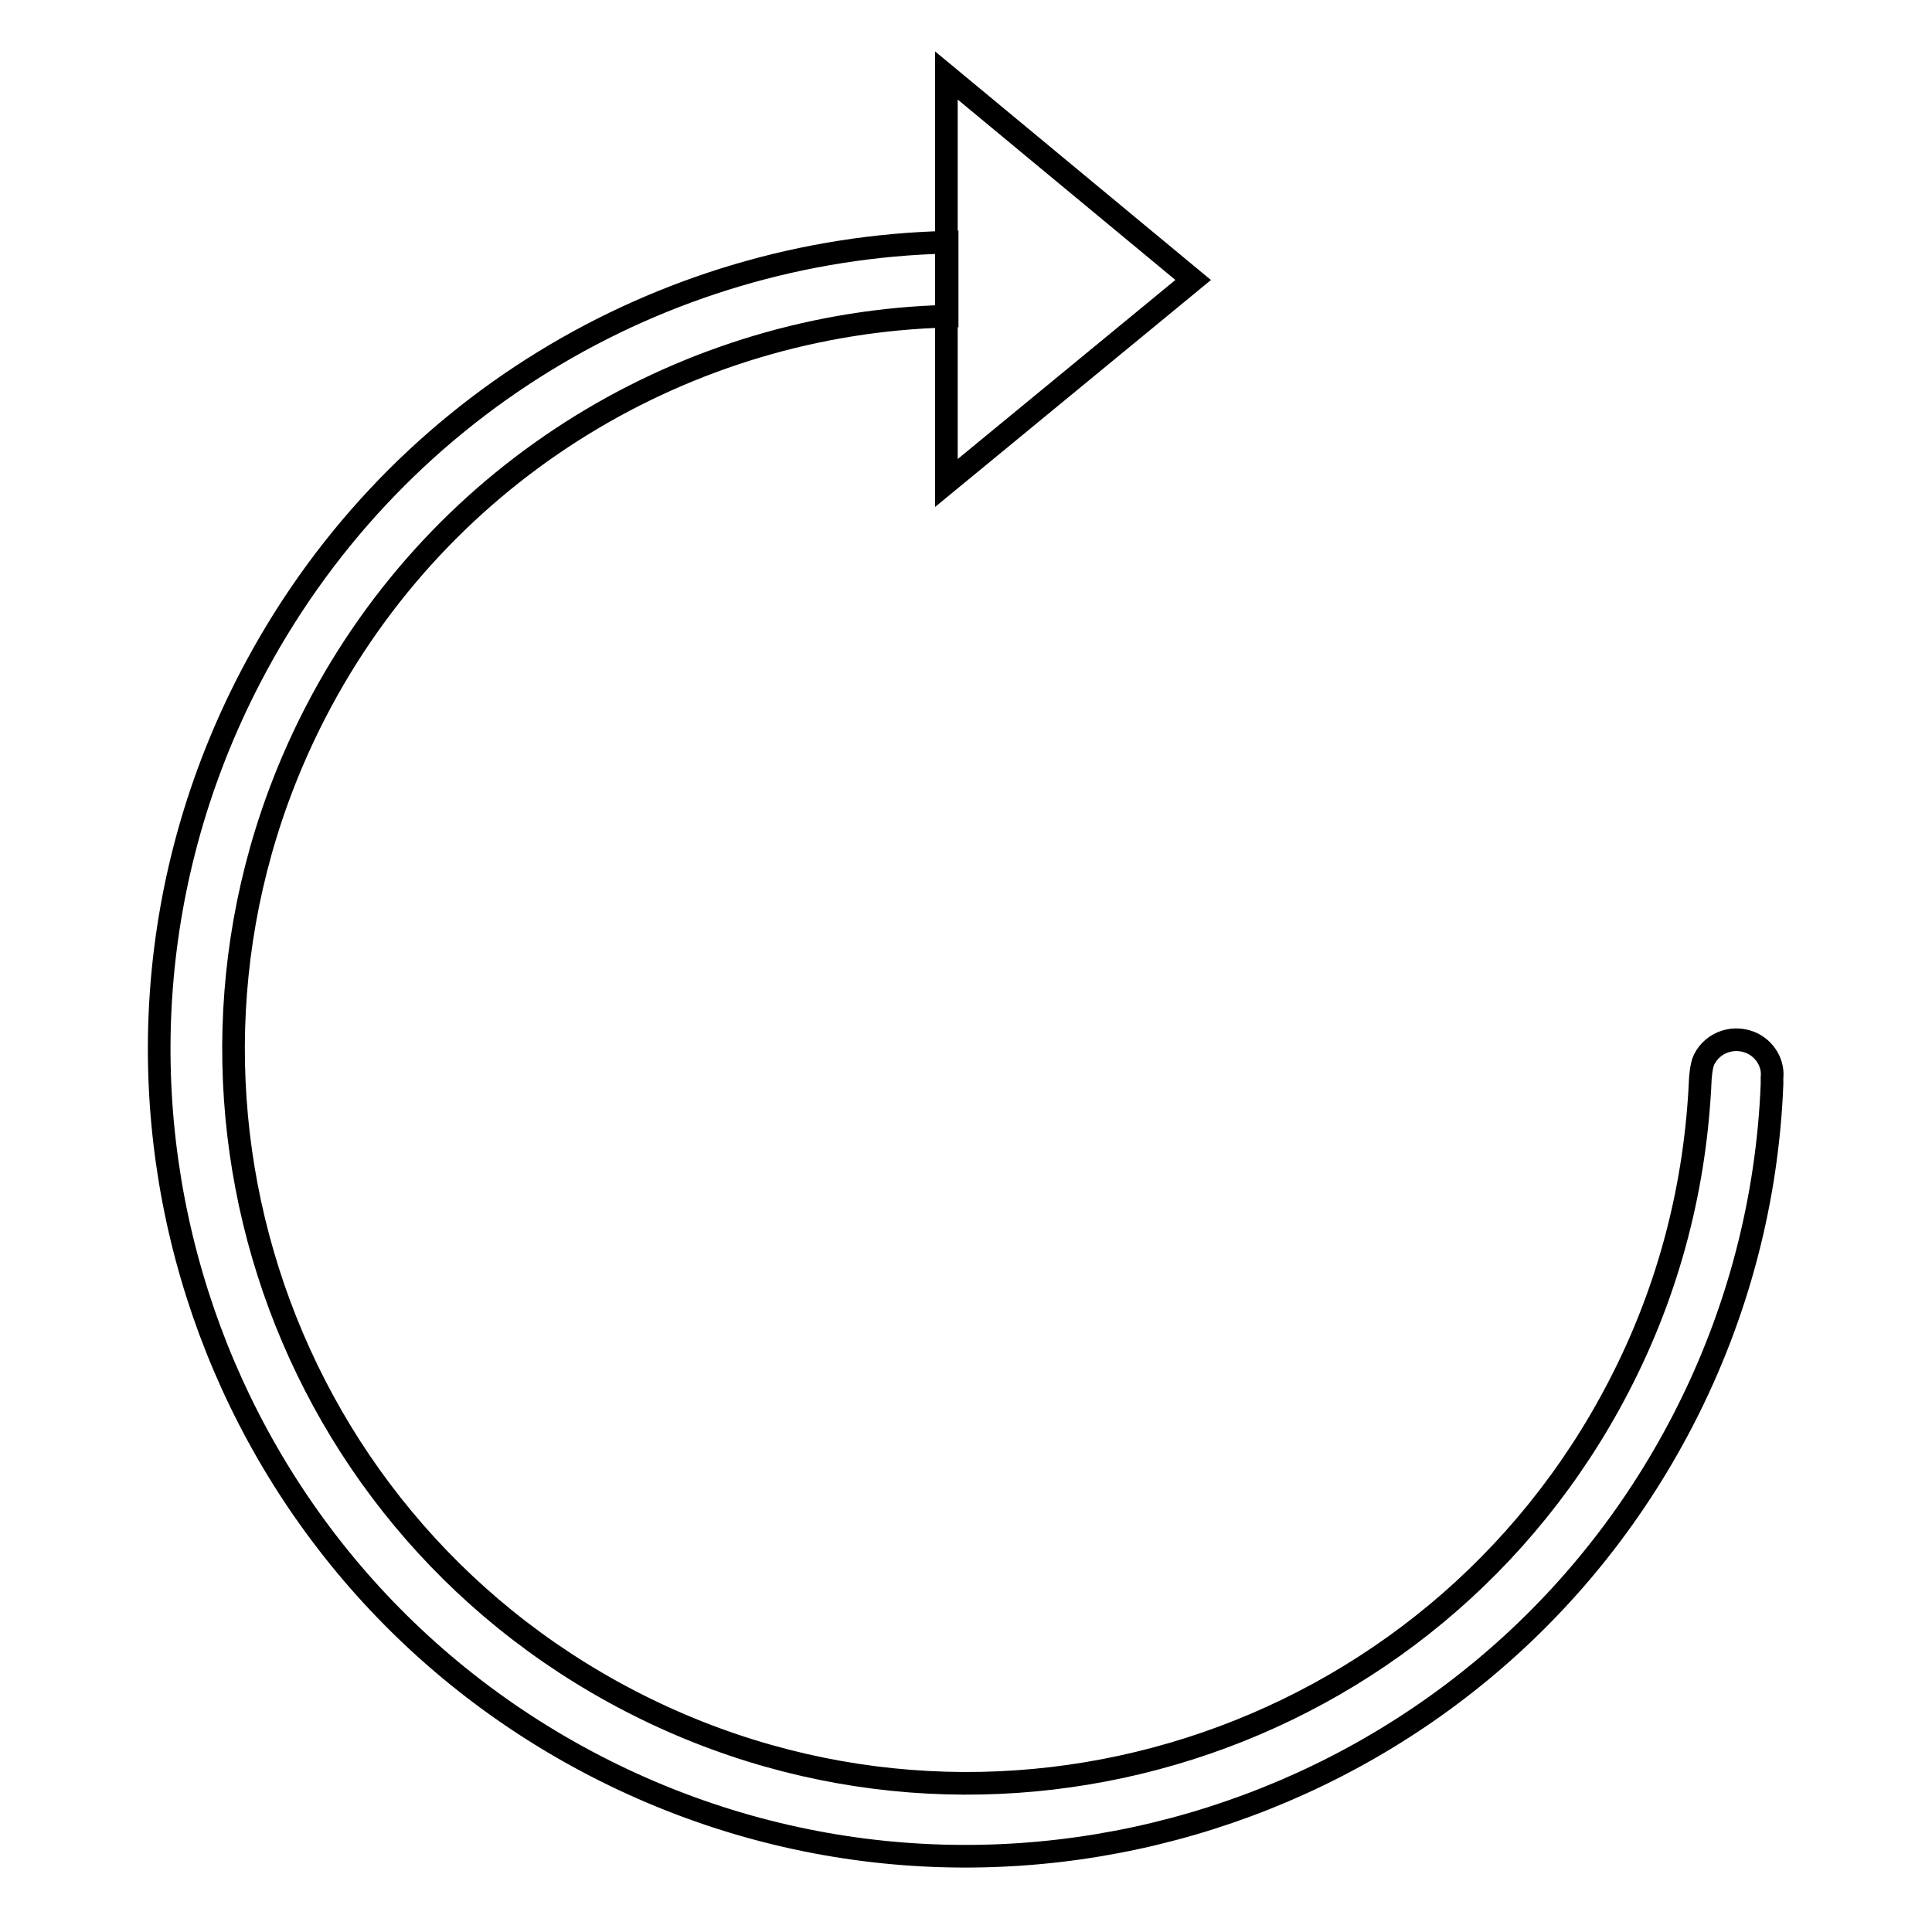 <?xml version="1.0" encoding="utf-8"?>
<!-- Svg Vector Icons : http://www.onlinewebfonts.com/icon -->
<!DOCTYPE svg PUBLIC "-//W3C//DTD SVG 1.1//EN" "http://www.w3.org/Graphics/SVG/1.1/DTD/svg11.dtd">
<svg version="1.1" xmlns="http://www.w3.org/2000/svg" xmlns:xlink="http://www.w3.org/1999/xlink" x="0px" y="0px" viewBox="0 0 256 256" enable-background="new 0 0 256 256" xml:space="preserve">
<g><g><path stroke-width="3" fill-opacity="0" stroke="#000000"  d="M232.3,138.3c-2.4-1.2-5.3-0.3-6.5,2.1c-0.4,0.8-0.5,2.6-0.5,2.6s0,0.1,0,0c-0.6,13.8-4,27.6-10.8,40.7c-24.7,47.7-83.3,66.4-131,41.7c-47.7-24.7-66.3-83.3-41.7-131c16.8-32.5,49.5-51.6,83.7-52.5v-9.8C87.7,33,51.7,54,33.1,89.9c-27.2,52.5-6.6,117,45.8,144.1c52.4,27.1,117,6.6,144.1-45.8c7.4-14.3,11.2-29.5,11.8-44.5c0-0.4,0-0.8,0-0.9C235,141,234,139.2,232.3,138.3z"/><path stroke-width="3" fill-opacity="0" stroke="#000000"  d="M125.4,64l32.7-26.9L125.4,10v22.1v9.8V64z"/></g></g>
</svg>